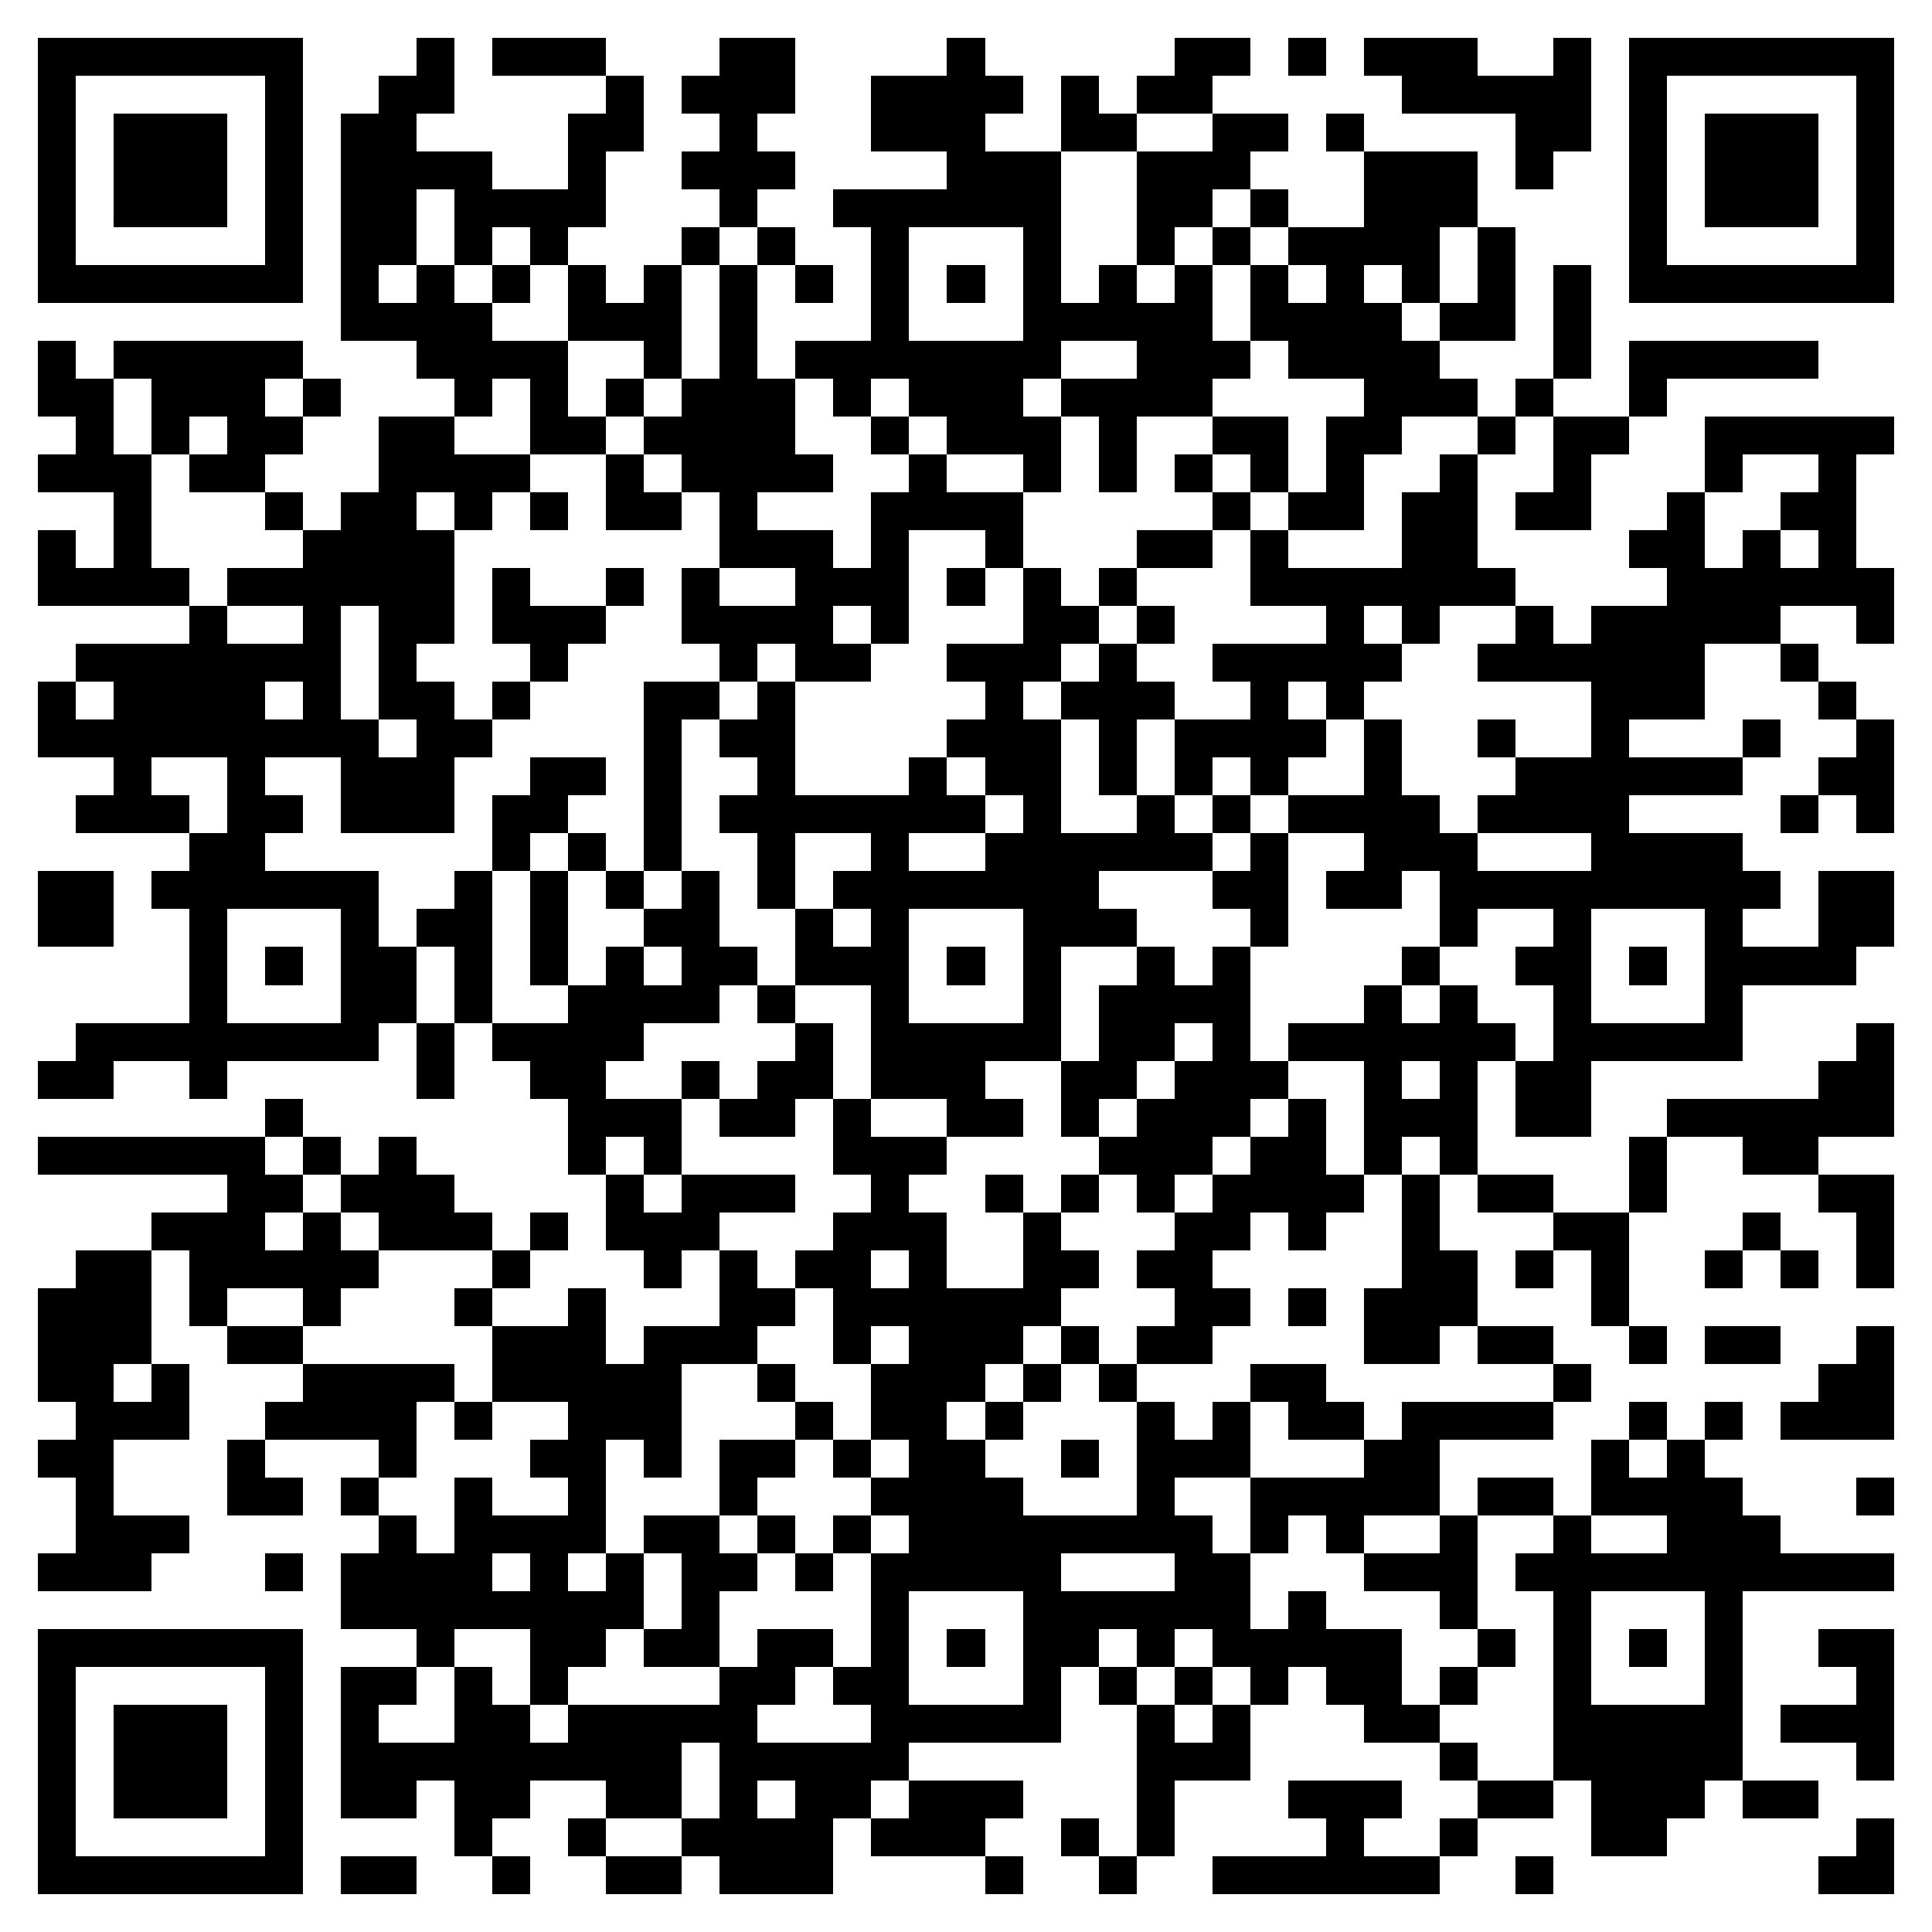 <svg xmlns="http://www.w3.org/2000/svg" viewBox="0 0 51 51" shape-rendering="crispEdges"><path fill="#ffffff" d="M0 0h51v51H0z"/><path stroke="#000000" d="M1 1.5h7m3 0h1m1 0h3m3 0h2m4 0h1m5 0h2m1 0h1m1 0h3m2 0h1m1 0h7M1 2.5h1m5 0h1m2 0h2m4 0h1m1 0h3m2 0h4m1 0h1m1 0h2m5 0h5m1 0h1m5 0h1M1 3.5h1m1 0h3m1 0h1m1 0h2m4 0h2m2 0h1m3 0h3m2 0h2m2 0h2m1 0h1m4 0h2m1 0h1m1 0h3m1 0h1M1 4.5h1m1 0h3m1 0h1m1 0h4m2 0h1m2 0h3m4 0h3m2 0h3m3 0h3m1 0h1m2 0h1m1 0h3m1 0h1M1 5.5h1m1 0h3m1 0h1m1 0h2m1 0h4m3 0h1m2 0h6m2 0h2m1 0h1m2 0h3m4 0h1m1 0h3m1 0h1M1 6.5h1m5 0h1m1 0h2m1 0h1m1 0h1m3 0h1m1 0h1m2 0h1m3 0h1m2 0h1m1 0h1m1 0h4m1 0h1m3 0h1m5 0h1M1 7.5h7m1 0h1m1 0h1m1 0h1m1 0h1m1 0h1m1 0h1m1 0h1m1 0h1m1 0h1m1 0h1m1 0h1m1 0h1m1 0h1m1 0h1m1 0h1m1 0h1m1 0h1m1 0h7M9 8.5h4m2 0h3m1 0h1m3 0h1m3 0h5m1 0h4m1 0h2m1 0h1M1 9.5h1m1 0h5m3 0h4m2 0h1m1 0h1m1 0h7m2 0h3m1 0h4m3 0h1m1 0h5M1 10.5h2m1 0h3m1 0h1m3 0h1m1 0h1m1 0h1m1 0h3m1 0h1m1 0h3m1 0h4m4 0h3m1 0h1m2 0h1M2 11.5h1m1 0h1m1 0h2m2 0h2m2 0h2m1 0h4m2 0h1m1 0h3m1 0h1m2 0h2m1 0h2m2 0h1m1 0h2m2 0h5M1 12.5h3m1 0h2m3 0h4m2 0h1m1 0h4m2 0h1m2 0h1m1 0h1m1 0h1m1 0h1m1 0h1m2 0h1m2 0h1m3 0h1m2 0h1M3 13.5h1m3 0h1m1 0h2m1 0h1m1 0h1m1 0h2m1 0h1m3 0h4m5 0h1m1 0h2m1 0h2m1 0h2m2 0h1m2 0h2M1 14.5h1m1 0h1m4 0h4m7 0h3m1 0h1m2 0h1m3 0h2m1 0h1m3 0h2m4 0h2m1 0h1m1 0h1M1 15.5h4m1 0h6m1 0h1m2 0h1m1 0h1m2 0h3m1 0h1m1 0h1m1 0h1m3 0h7m4 0h6M5 16.5h1m2 0h1m1 0h2m1 0h3m2 0h4m1 0h1m3 0h2m1 0h1m4 0h1m1 0h1m2 0h1m1 0h5m2 0h1M2 17.5h7m1 0h1m3 0h1m4 0h1m1 0h2m2 0h3m1 0h1m2 0h5m2 0h6m2 0h1M1 18.5h1m1 0h4m1 0h1m1 0h2m1 0h1m3 0h2m1 0h1m5 0h1m1 0h3m2 0h1m1 0h1m6 0h3m3 0h1M1 19.5h9m1 0h2m4 0h1m1 0h2m4 0h3m1 0h1m1 0h4m1 0h1m2 0h1m2 0h1m3 0h1m2 0h1M3 20.5h1m2 0h1m2 0h3m2 0h2m1 0h1m2 0h1m3 0h1m1 0h2m1 0h1m1 0h1m1 0h1m2 0h1m3 0h6m2 0h2M2 21.5h3m1 0h2m1 0h3m1 0h2m2 0h1m1 0h7m1 0h1m2 0h1m1 0h1m1 0h4m1 0h4m4 0h1m1 0h1M5 22.5h2m6 0h1m1 0h1m1 0h1m2 0h1m2 0h1m2 0h6m1 0h1m2 0h3m3 0h4M1 23.5h2m1 0h6m2 0h1m1 0h1m1 0h1m1 0h1m1 0h1m1 0h7m3 0h2m1 0h2m1 0h9m1 0h2M1 24.5h2m2 0h1m3 0h1m1 0h2m1 0h1m2 0h2m2 0h1m1 0h1m3 0h3m3 0h1m4 0h1m2 0h1m3 0h1m2 0h2M5 25.5h1m1 0h1m1 0h2m1 0h1m1 0h1m1 0h1m1 0h2m1 0h3m1 0h1m1 0h1m2 0h1m1 0h1m4 0h1m2 0h2m1 0h1m1 0h4M5 26.5h1m3 0h2m1 0h1m2 0h4m1 0h1m2 0h1m3 0h1m1 0h4m3 0h1m1 0h1m2 0h1m3 0h1M2 27.5h8m1 0h1m1 0h4m4 0h1m1 0h5m1 0h2m1 0h1m1 0h6m1 0h5m3 0h1M1 28.5h2m2 0h1m5 0h1m2 0h2m2 0h1m1 0h2m1 0h3m2 0h2m1 0h3m2 0h1m1 0h1m1 0h2m6 0h2M7 29.5h1m7 0h3m1 0h2m1 0h1m2 0h2m1 0h1m1 0h3m1 0h1m1 0h3m1 0h2m2 0h6M1 30.5h6m1 0h1m1 0h1m4 0h1m1 0h1m4 0h3m4 0h3m1 0h2m1 0h1m1 0h1m4 0h1m2 0h2M6 31.5h2m1 0h3m4 0h1m1 0h3m2 0h1m2 0h1m1 0h1m1 0h1m1 0h4m1 0h1m1 0h2m2 0h1m4 0h2M4 32.5h3m1 0h1m1 0h3m1 0h1m1 0h3m3 0h3m2 0h1m3 0h2m1 0h1m2 0h1m3 0h2m3 0h1m2 0h1M2 33.5h2m1 0h5m3 0h1m3 0h1m1 0h1m1 0h2m1 0h1m2 0h2m1 0h2m5 0h2m1 0h1m1 0h1m2 0h1m1 0h1m1 0h1M1 34.5h3m1 0h1m2 0h1m3 0h1m2 0h1m3 0h2m1 0h6m3 0h2m1 0h1m1 0h3m3 0h1M1 35.5h3m2 0h2m5 0h3m1 0h3m2 0h1m1 0h3m1 0h1m1 0h2m4 0h2m1 0h2m2 0h1m1 0h2m2 0h1M1 36.5h2m1 0h1m3 0h4m1 0h5m2 0h1m2 0h3m1 0h1m1 0h1m3 0h2m6 0h1m6 0h2M2 37.5h3m2 0h4m1 0h1m2 0h3m3 0h1m1 0h2m1 0h1m3 0h1m1 0h1m1 0h2m1 0h4m2 0h1m1 0h1m1 0h3M1 38.5h2m3 0h1m3 0h1m3 0h2m1 0h1m1 0h2m1 0h1m1 0h2m2 0h1m1 0h3m3 0h2m4 0h1m1 0h1M2 39.5h1m3 0h2m1 0h1m2 0h1m2 0h1m3 0h1m3 0h4m3 0h1m2 0h5m1 0h2m1 0h4m3 0h1M2 40.5h3m5 0h1m1 0h4m1 0h2m1 0h1m1 0h1m1 0h8m1 0h1m1 0h1m2 0h1m2 0h1m2 0h3M1 41.5h3m3 0h1m1 0h4m1 0h1m1 0h1m1 0h2m1 0h1m1 0h5m3 0h2m3 0h3m1 0h10M9 42.5h8m1 0h1m4 0h1m3 0h6m1 0h1m3 0h1m2 0h1m3 0h1M1 43.5h7m3 0h1m2 0h2m1 0h2m1 0h2m1 0h1m1 0h1m1 0h2m1 0h1m1 0h5m2 0h1m1 0h1m1 0h1m1 0h1m2 0h2M1 44.5h1m5 0h1m1 0h2m1 0h1m1 0h1m4 0h2m1 0h2m3 0h1m1 0h1m1 0h1m1 0h1m1 0h2m1 0h1m2 0h1m3 0h1m3 0h1M1 45.5h1m1 0h3m1 0h1m1 0h1m2 0h2m1 0h5m3 0h5m2 0h1m1 0h1m3 0h2m3 0h5m1 0h3M1 46.5h1m1 0h3m1 0h1m1 0h9m1 0h5m6 0h3m5 0h1m2 0h5m3 0h1M1 47.5h1m1 0h3m1 0h1m1 0h2m1 0h2m2 0h2m1 0h1m1 0h2m1 0h3m3 0h1m3 0h3m2 0h2m1 0h3m1 0h2M1 48.5h1m5 0h1m4 0h1m2 0h1m2 0h4m1 0h3m2 0h1m1 0h1m4 0h1m2 0h1m3 0h2m5 0h1M1 49.5h7m1 0h2m2 0h1m2 0h2m1 0h3m4 0h1m2 0h1m2 0h6m2 0h1m7 0h2"/></svg>
